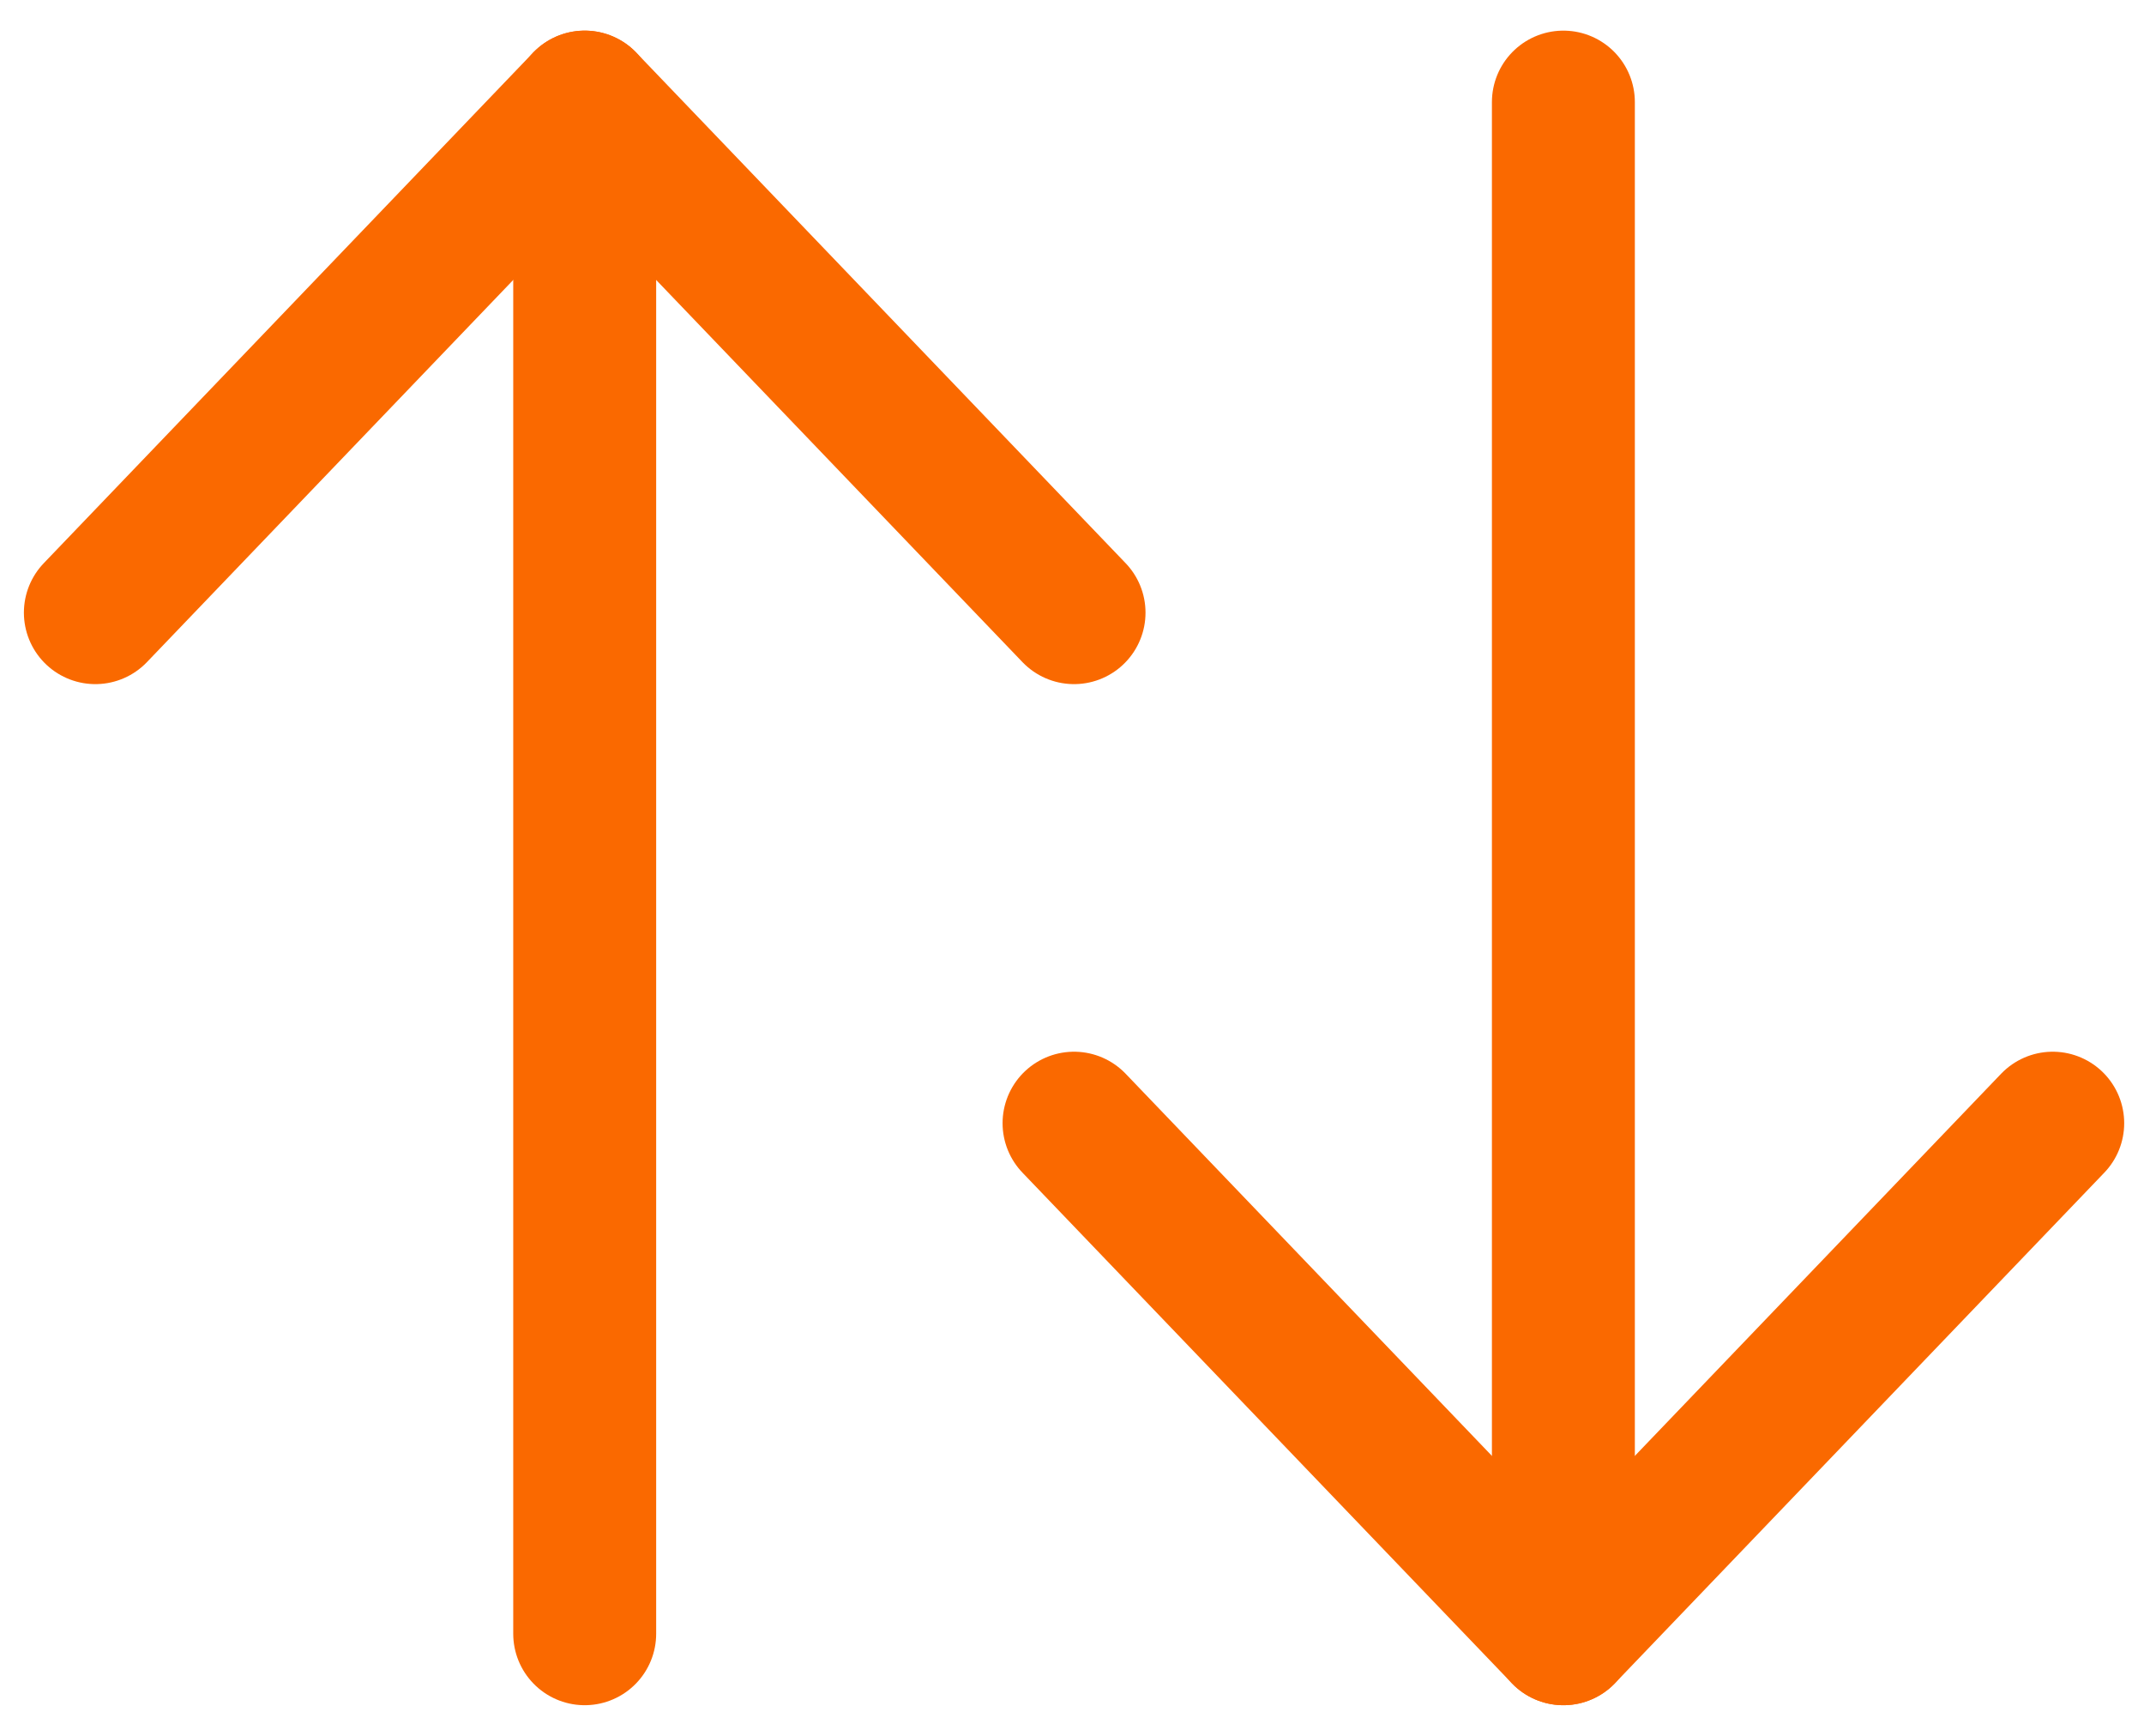 <svg width="21" height="17" viewBox="0 0 21 17" fill="none" xmlns="http://www.w3.org/2000/svg">
<path d="M10.52 6L5.727 1L0.934 6" stroke="#FA6900" stroke-width="1.4" stroke-linecap="round" stroke-linejoin="round"/>
<path d="M5.727 16L5.727 1" stroke="#FA6900" stroke-width="1.4" stroke-linecap="round" stroke-linejoin="round"/>
<path d="M20.106 11L15.313 16L10.52 11" stroke="#FA6900" stroke-width="1.4" stroke-linecap="round" stroke-linejoin="round"/>
<path d="M15.313 16L15.313 1" stroke="#FA6900" stroke-width="1.4" stroke-linecap="round" stroke-linejoin="round"/>
</svg>
